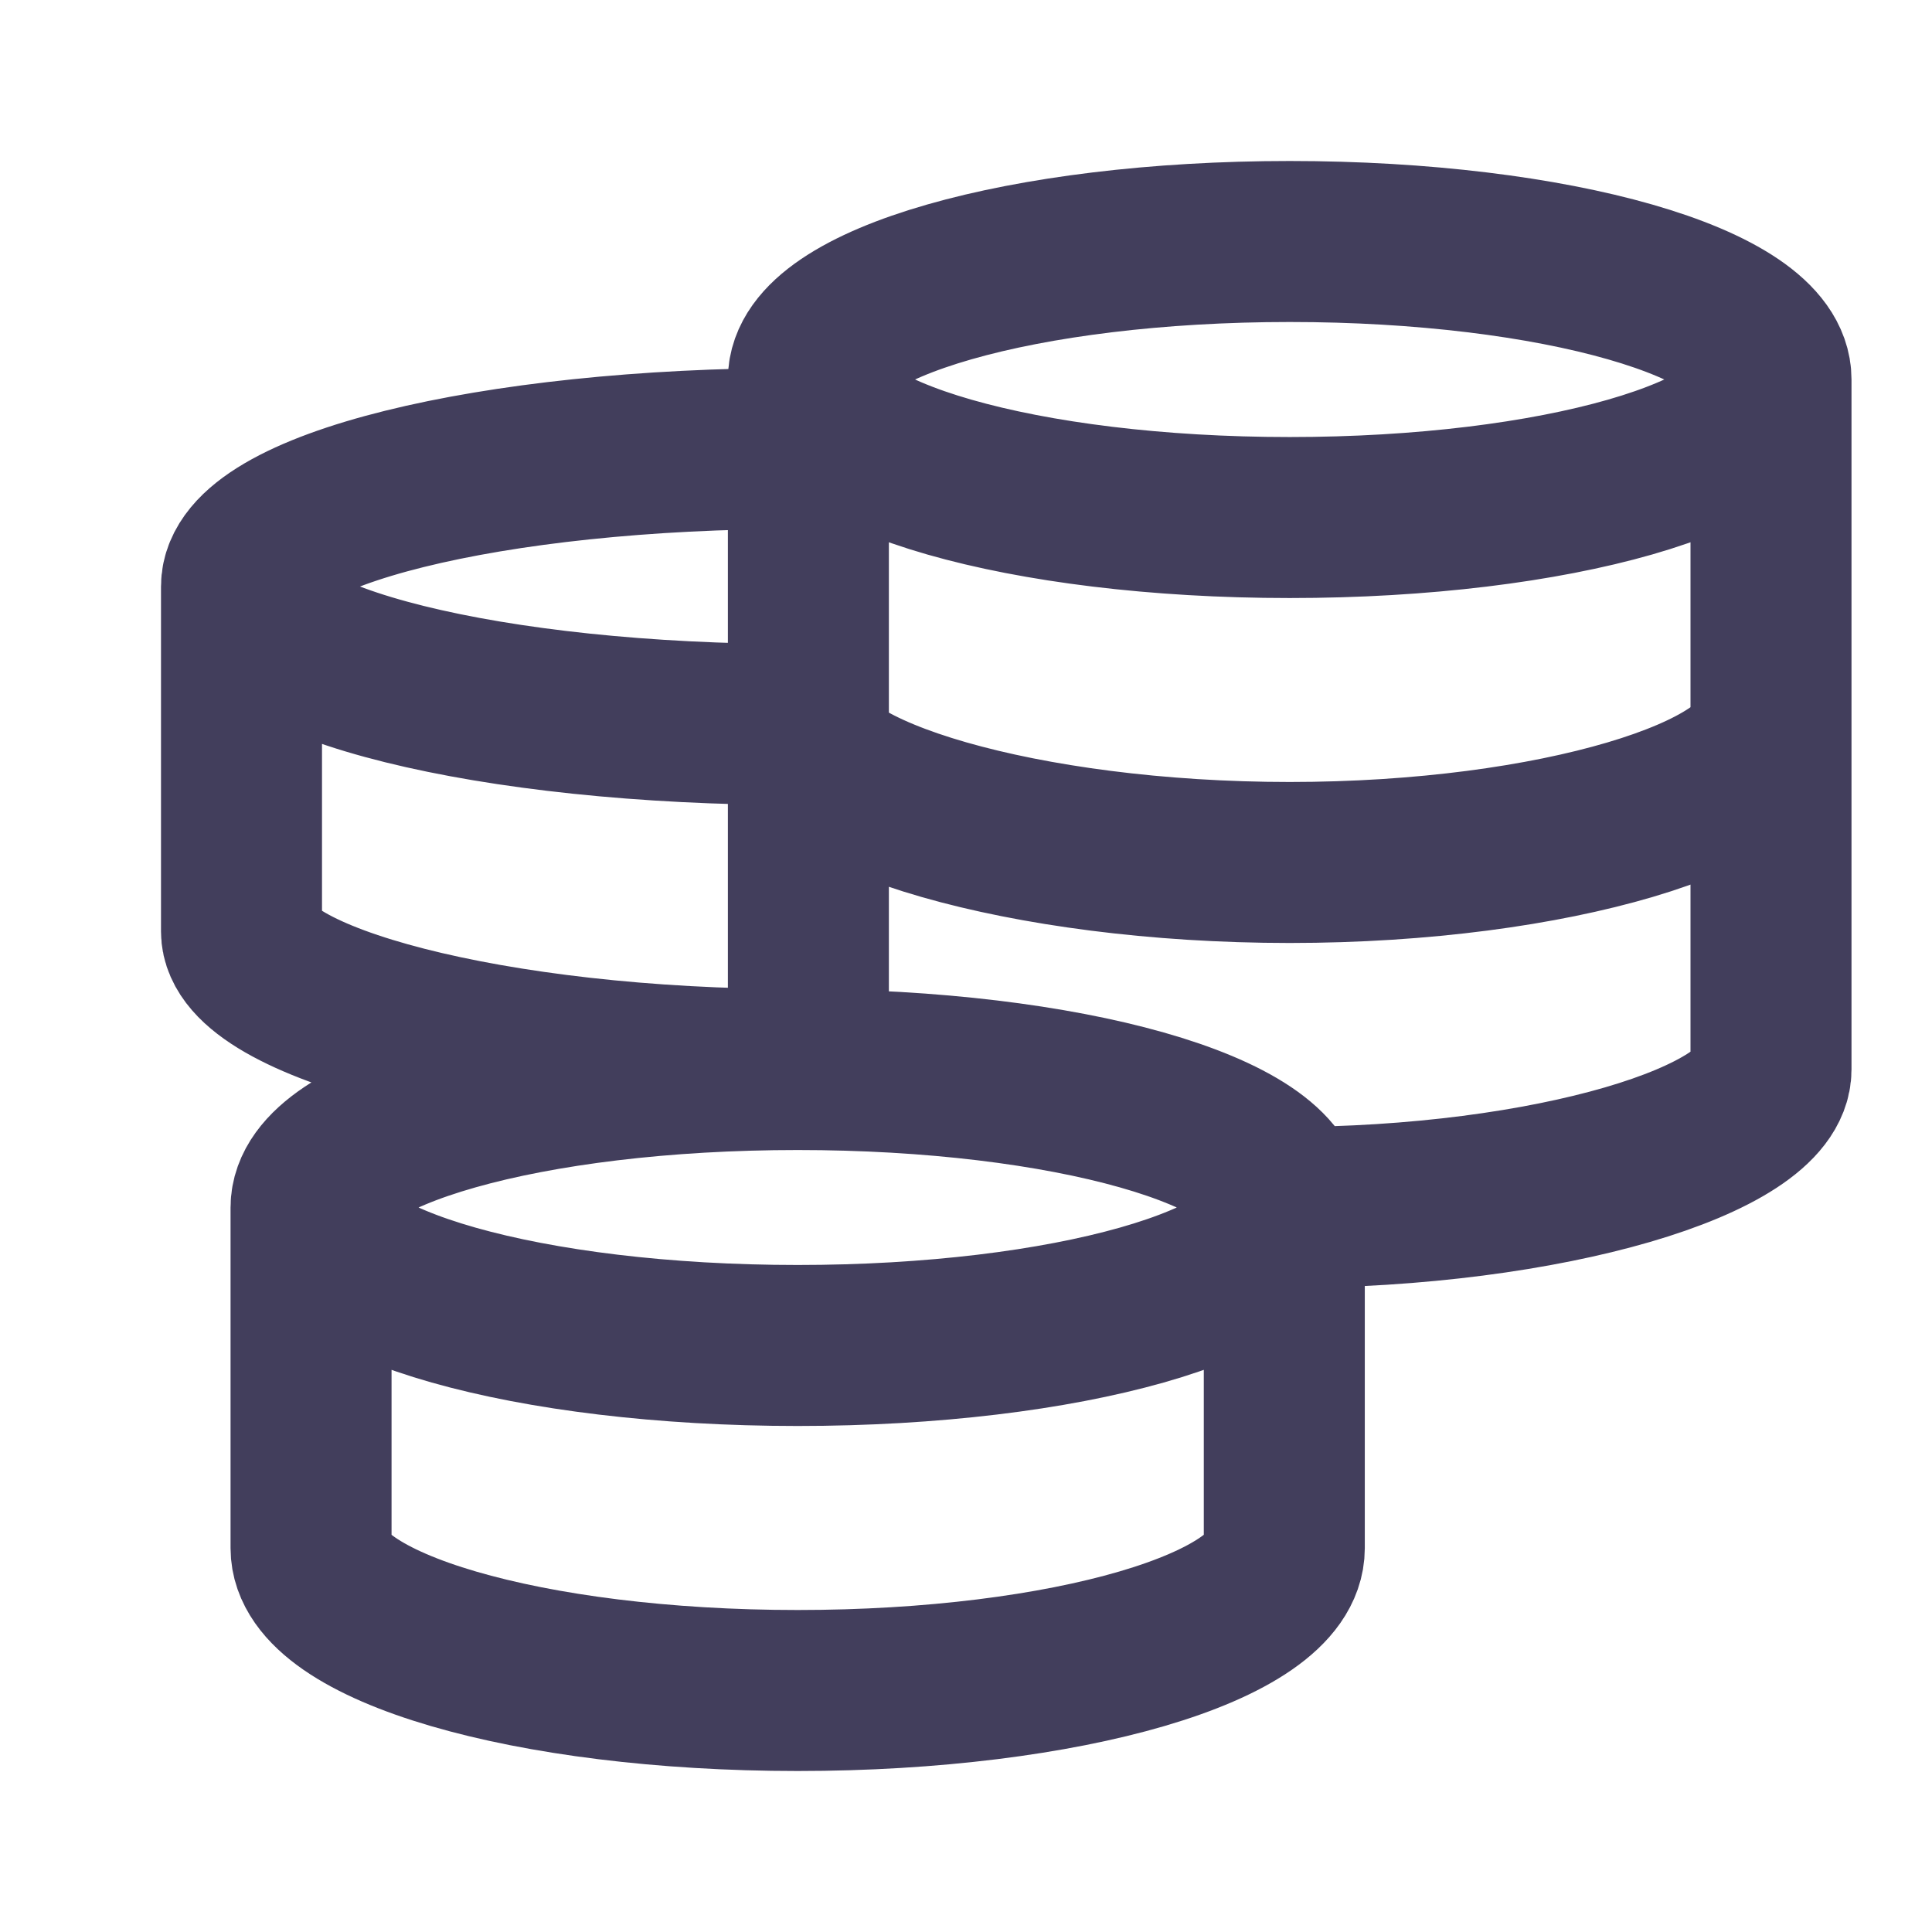 <?xml version="1.0" encoding="UTF-8"?> <svg xmlns="http://www.w3.org/2000/svg" width="24" height="24" viewBox="0 0 24 24" fill="none"><path d="M15.954 15C15.954 14.053 13.248 13.286 9.909 13.286M15.954 15C15.954 15.947 13.248 16.714 9.909 16.714C6.57 16.714 3.864 15.947 3.864 15M15.954 15V19.232C15.954 20.208 13.248 21 9.909 21C6.57 21 3.864 20.209 3.864 19.232V15M15.954 15C19.257 15 22 14.154 22 13.286V4.714M9.909 13.286C6.57 13.286 3.864 14.053 3.864 15M9.909 13.286C6.094 13.286 3 12.44 3 11.571V7.286M9.909 5.571C6.094 5.571 3 6.339 3 7.286M3 7.286C3 8.233 6.094 9 9.909 9C9.909 9.868 12.719 10.714 16.021 10.714C19.324 10.714 22 9.868 22 9M22 4.714C22 3.767 19.323 3 16.021 3C12.719 3 10.042 3.767 10.042 4.714M22 4.714C22 5.661 19.323 6.429 16.021 6.429C12.719 6.429 10.042 5.661 10.042 4.714M10.042 4.714V13.428" stroke="#423E5C" stroke-width="2"></path></svg> 